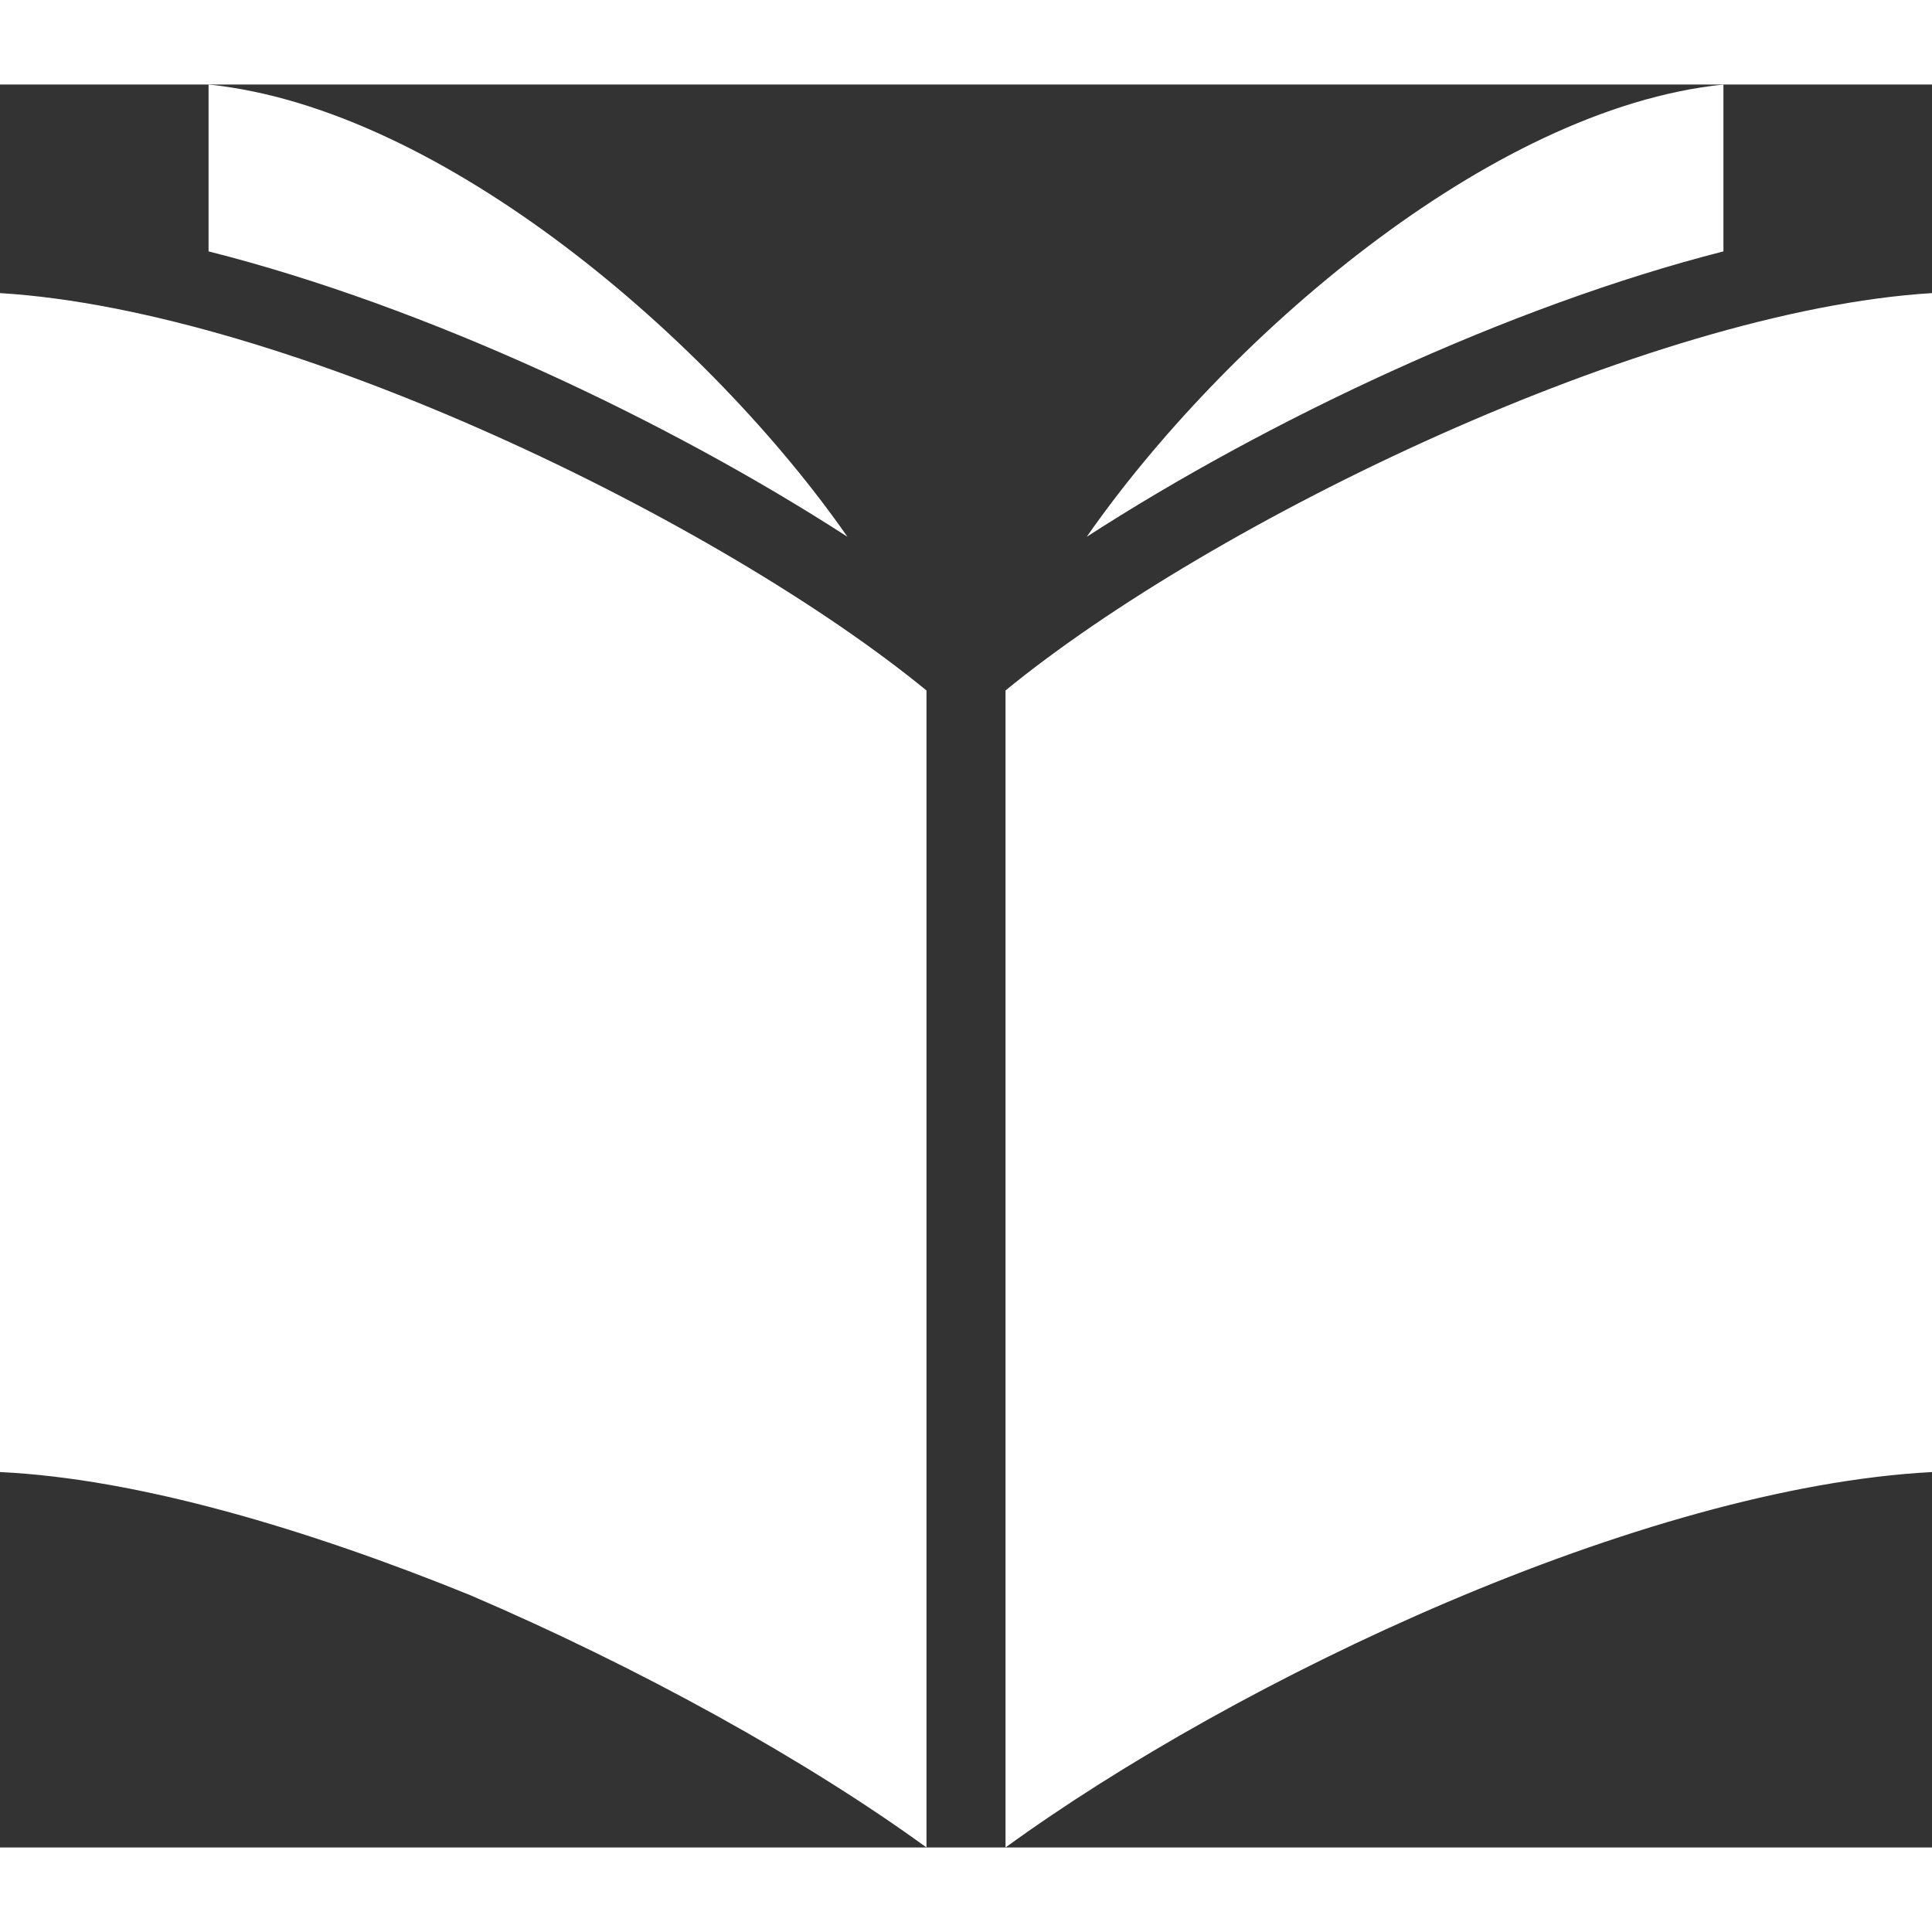 <svg height='100px' width='100px'  fill="#ffffff" xmlns="http://www.w3.org/2000/svg" xmlns:xlink="http://www.w3.org/1999/xlink" xml:space="preserve" version="1.1" style="shape-rendering:geometricPrecision;text-rendering:geometricPrecision;image-rendering:optimizeQuality;" viewBox="0 0 0.88 0.803" x="0px" y="0px" fill-rule="evenodd" clip-rule="evenodd"><rect x="0" y="0" width="0.88" height="0.803" fill="#333333" stroke="none"/><defs><style type="text/css">
   
    .fil0 {fill:#ffffff}
   
  </style></defs><g><path class="fil0" d="M0.422 0.803l0 -0.527c-0.094,-0.077 -0.291,-0.173 -0.422,-0.181l0 0.537c0.063,0.003 0.14,0.026 0.214,0.056 0.077,0.033 0.153,0.075 0.208,0.115zm0.458 -0.708c-0.13,0.008 -0.328,0.104 -0.422,0.181l0 0.527c0.106,-0.077 0.29,-0.164 0.422,-0.171l0 -0.537zm-0.095 -0.095c-0.107,0.011 -0.228,0.117 -0.29,0.206 0.082,-0.053 0.192,-0.105 0.29,-0.13l0 -0.076zm-0.69 0.076c0.099,0.025 0.209,0.077 0.291,0.13 -0.062,-0.089 -0.184,-0.195 -0.291,-0.206l0 0.076z"></path></g></svg>